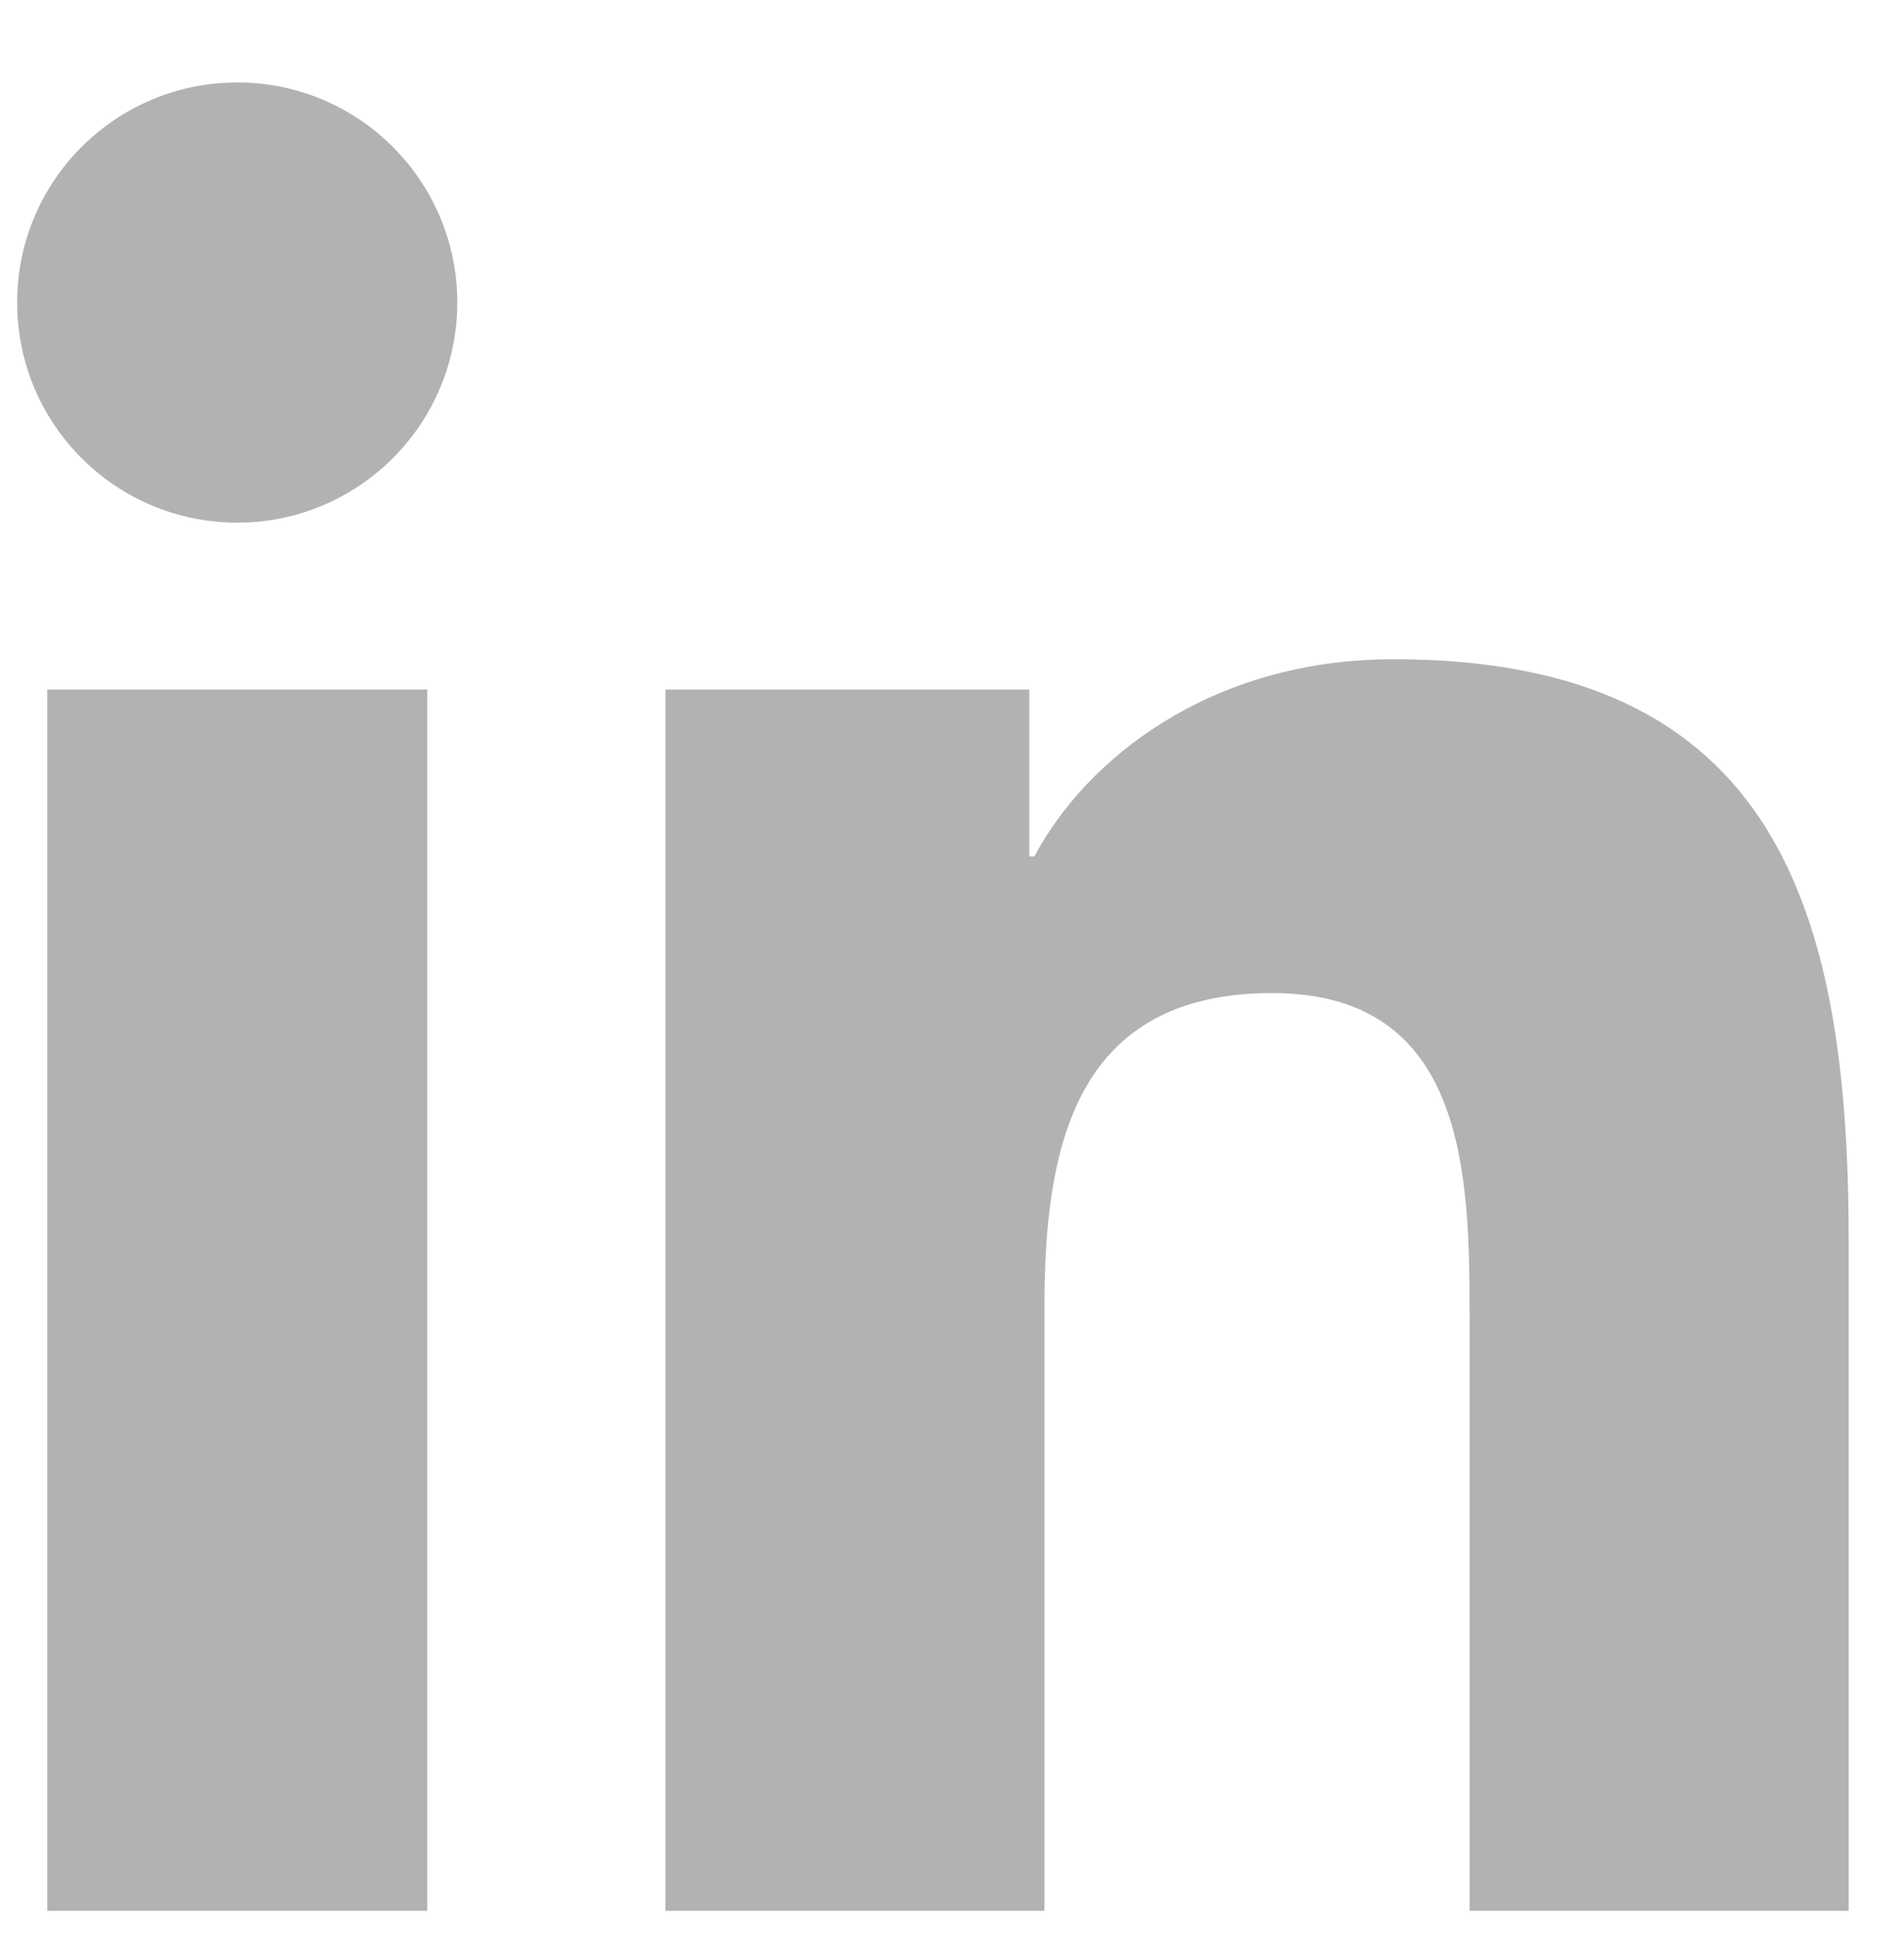 <?xml version="1.0" encoding="utf-8"?>
<!-- Generator: Adobe Illustrator 16.0.0, SVG Export Plug-In . SVG Version: 6.00 Build 0)  -->
<!DOCTYPE svg PUBLIC "-//W3C//DTD SVG 1.1//EN" "http://www.w3.org/Graphics/SVG/1.1/DTD/svg11.dtd">
<svg version="1.1" id="Layer_1" xmlns="http://www.w3.org/2000/svg" xmlns:xlink="http://www.w3.org/1999/xlink" x="0px" y="0px"
	 width="20.656px" height="21px" viewBox="0 0 20.656 21" enable-background="new 0 0 20.656 21" xml:space="preserve">
<path fill="#B3B2B2" d="M0.513,7.477h4.122v13.242H0.513V7.477z M2.575,0.894c1.318,0,2.386,1.07,2.386,2.386
	c0,1.317-1.068,2.387-2.386,2.387c-1.323,0-2.389-1.07-2.389-2.387C0.186,1.964,1.253,0.894,2.575,0.894"/>
<path fill="#B3B2B2" d="M7.219,7.477h3.948v1.81h0.055c0.551-1.042,1.895-2.139,3.898-2.139c4.166,0,4.936,2.741,4.936,6.308v7.263
	h-4.113V14.28c0-1.536-0.031-3.512-2.141-3.512c-2.143,0-2.471,1.672-2.471,3.399v6.552H7.219V7.477z"/>
</svg>
